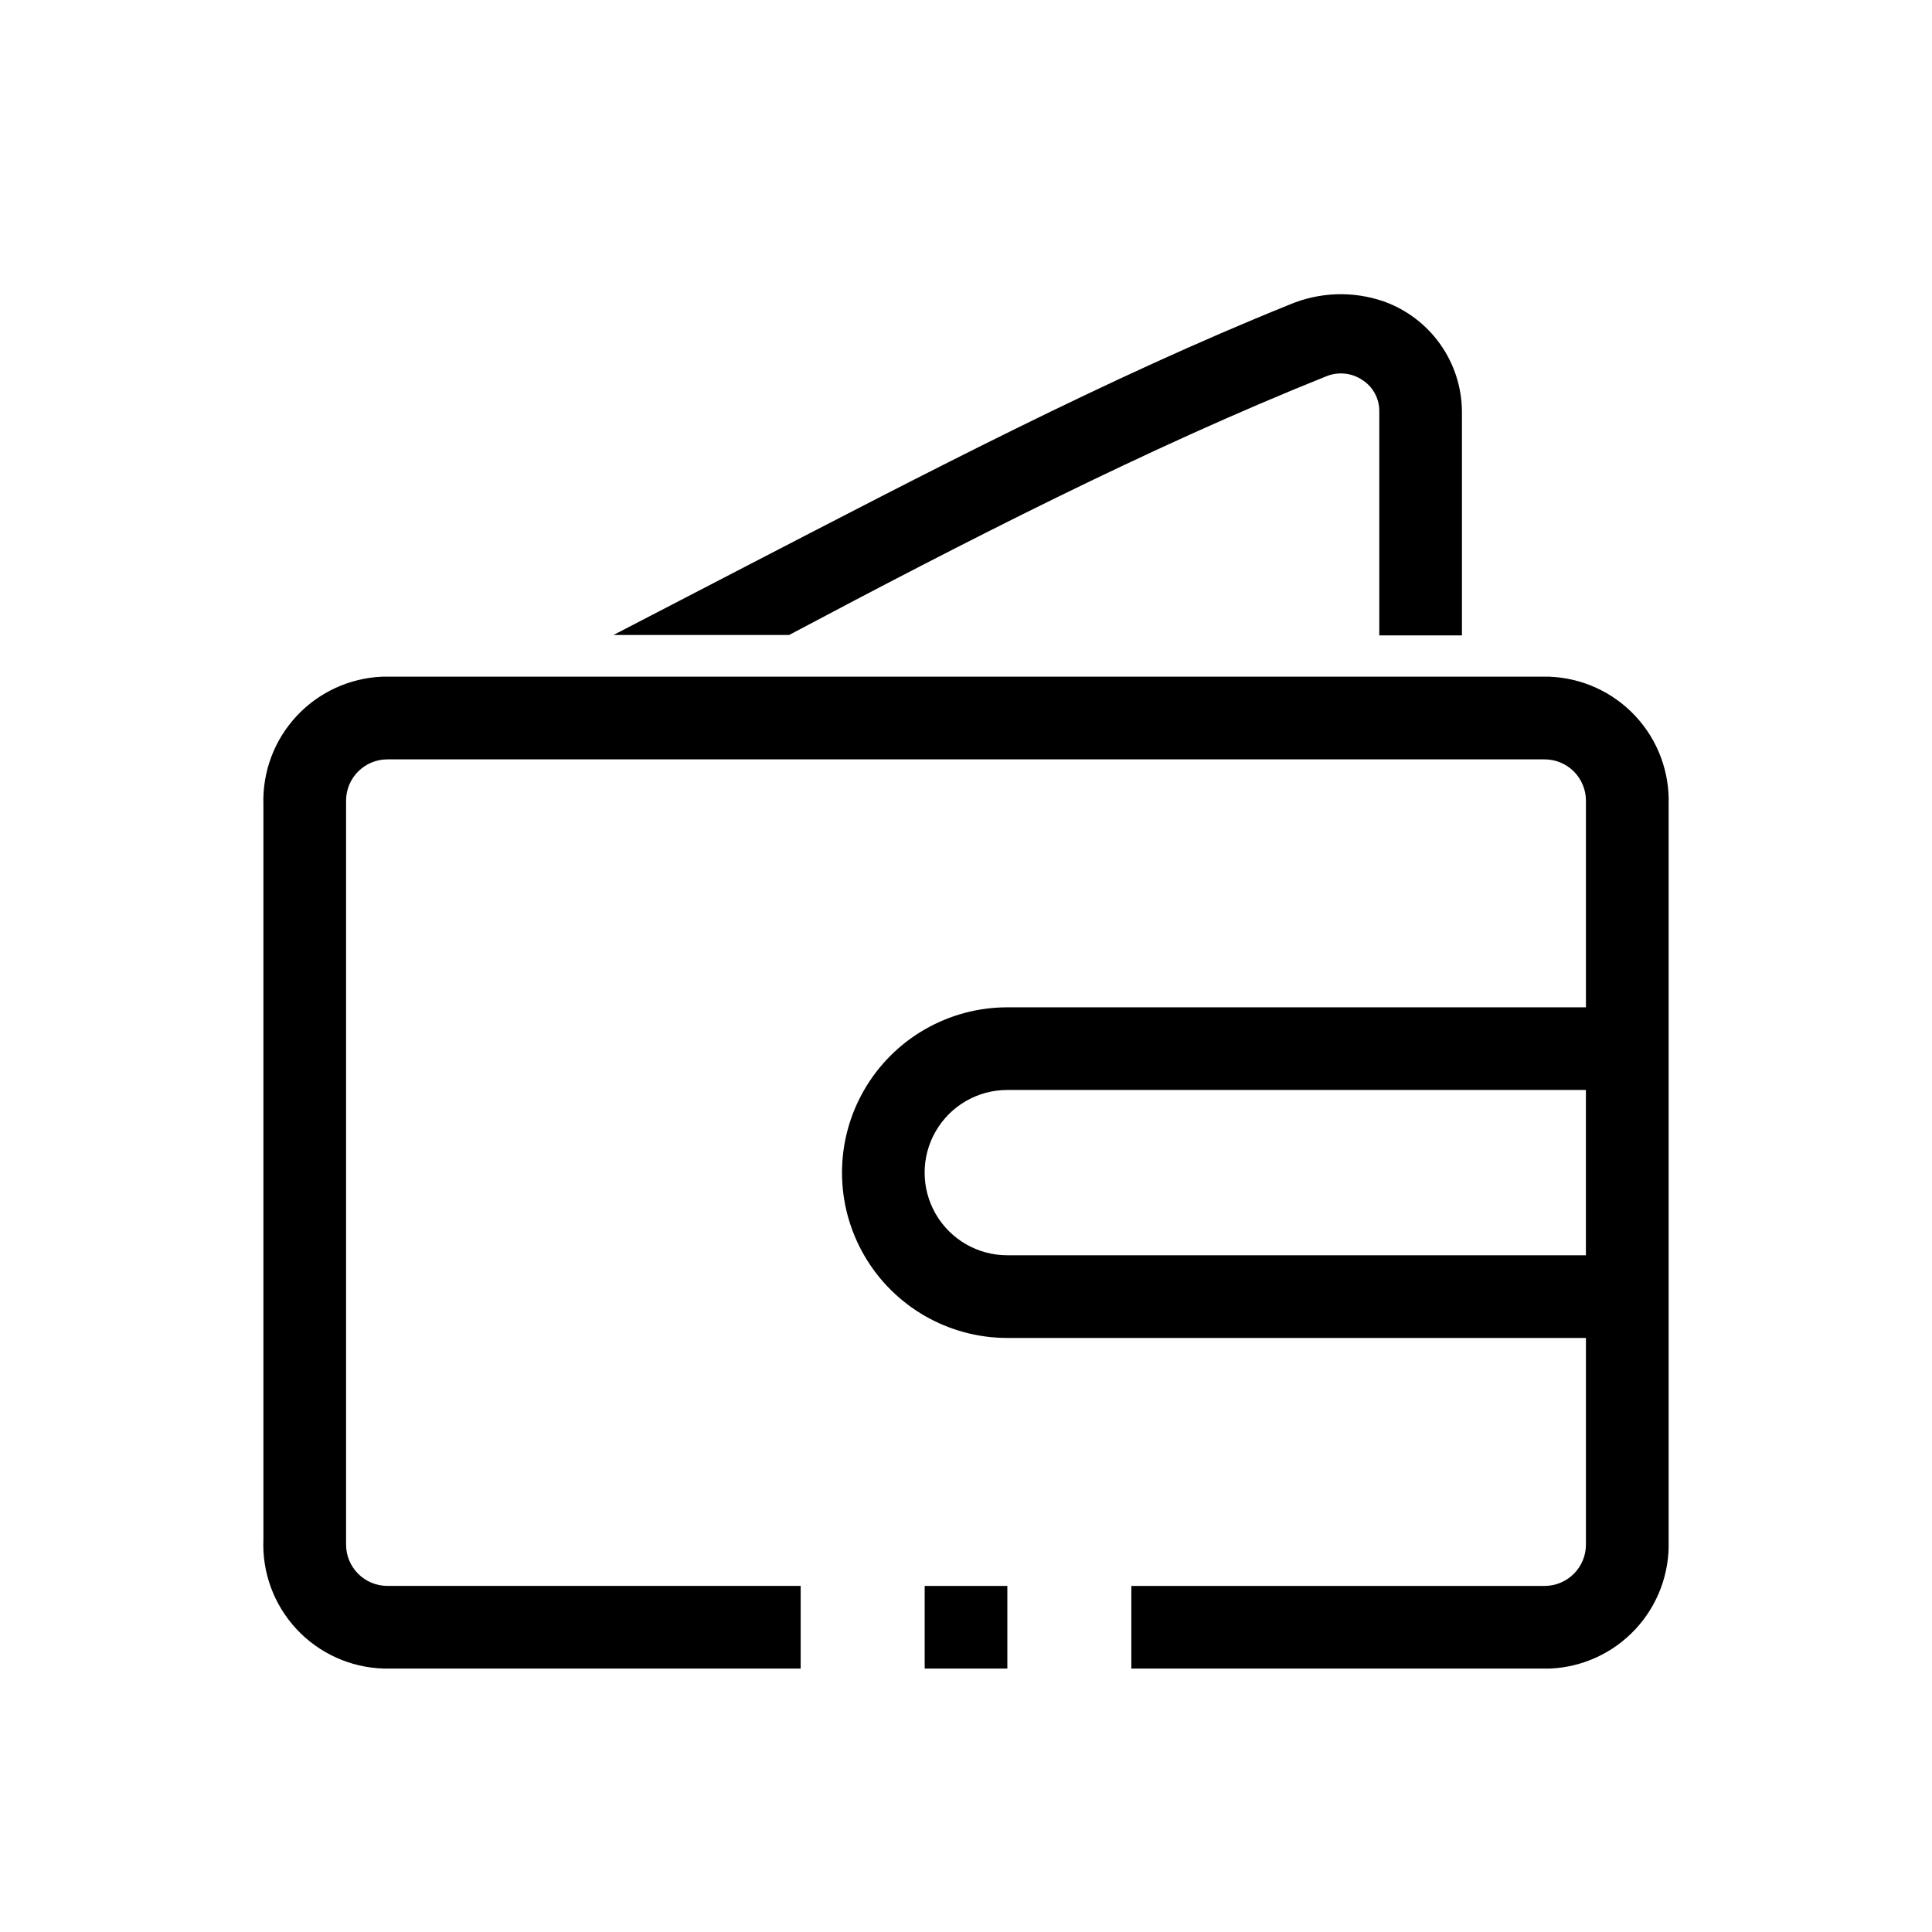 <?xml version="1.0" encoding="UTF-8"?>
<!-- Uploaded to: ICON Repo, www.iconrepo.com, Generator: ICON Repo Mixer Tools -->
<svg width="800px" height="800px" version="1.1" viewBox="144 144 512 512" xmlns="http://www.w3.org/2000/svg">
 <defs>
  <clipPath id="b">
   <path d="m389 564h22v22.191h-22z"/>
  </clipPath>
  <clipPath id="a">
   <path d="m213.81 323h372.38v263.19h-372.38z"/>
  </clipPath>
 </defs>
 <g clip-path="url(#b)">
  <path d="m389.05 564.29h21.906v21.906h-21.906z"/>
 </g>
 <path d="m531.43 253.02v59.363h-21.902v-59.363c0.039-3.363-1.66-6.508-4.492-8.32-2.812-1.895-6.387-2.266-9.527-0.988-47.312 18.949-95.723 43.809-142.38 68.562h-46.547l35.266-18.289c47.207-24.426 95.727-49.836 143.8-69.219 7.961-3.398 16.902-3.711 25.082-0.879 6.019 2.152 11.23 6.102 14.934 11.312 3.699 5.211 5.715 11.43 5.766 17.82z"/>
 <g clip-path="url(#a)">
  <path d="m554.64 323.33h-309.4c-8.641 0.371-16.785 4.133-22.668 10.465-5.883 6.336-9.035 14.734-8.766 23.379v194.73c-0.387 8.793 2.769 17.367 8.762 23.812 5.988 6.441 14.316 10.215 23.109 10.469h110.51v-21.902h-109.52c-6.047 0-10.953-4.906-10.953-10.953v-197.14c0-6.047 4.906-10.949 10.953-10.949h306.67c2.906 0 5.691 1.152 7.746 3.207 2.051 2.055 3.207 4.84 3.207 7.742v54.762h-153.34c-15.648 0-30.113 8.352-37.938 21.906-7.828 13.555-7.828 30.254 0 43.809 7.824 13.555 22.289 21.906 37.938 21.906h153.34v54.762c0 2.906-1.156 5.691-3.207 7.746-2.055 2.051-4.84 3.207-7.746 3.207h-109.52v21.906l110.95-0.004c8.641-0.367 16.785-4.129 22.668-10.465 5.883-6.336 9.035-14.734 8.766-23.375v-195.06c0.297-8.68-2.856-17.125-8.766-23.484-5.91-6.363-14.098-10.125-22.777-10.469zm-143.7 153.33c-7.824 0-15.055-4.176-18.969-10.953-3.914-6.777-3.914-15.125 0-21.902 3.914-6.777 11.145-10.953 18.969-10.953h153.34v43.809z"/>
 </g>
</svg>